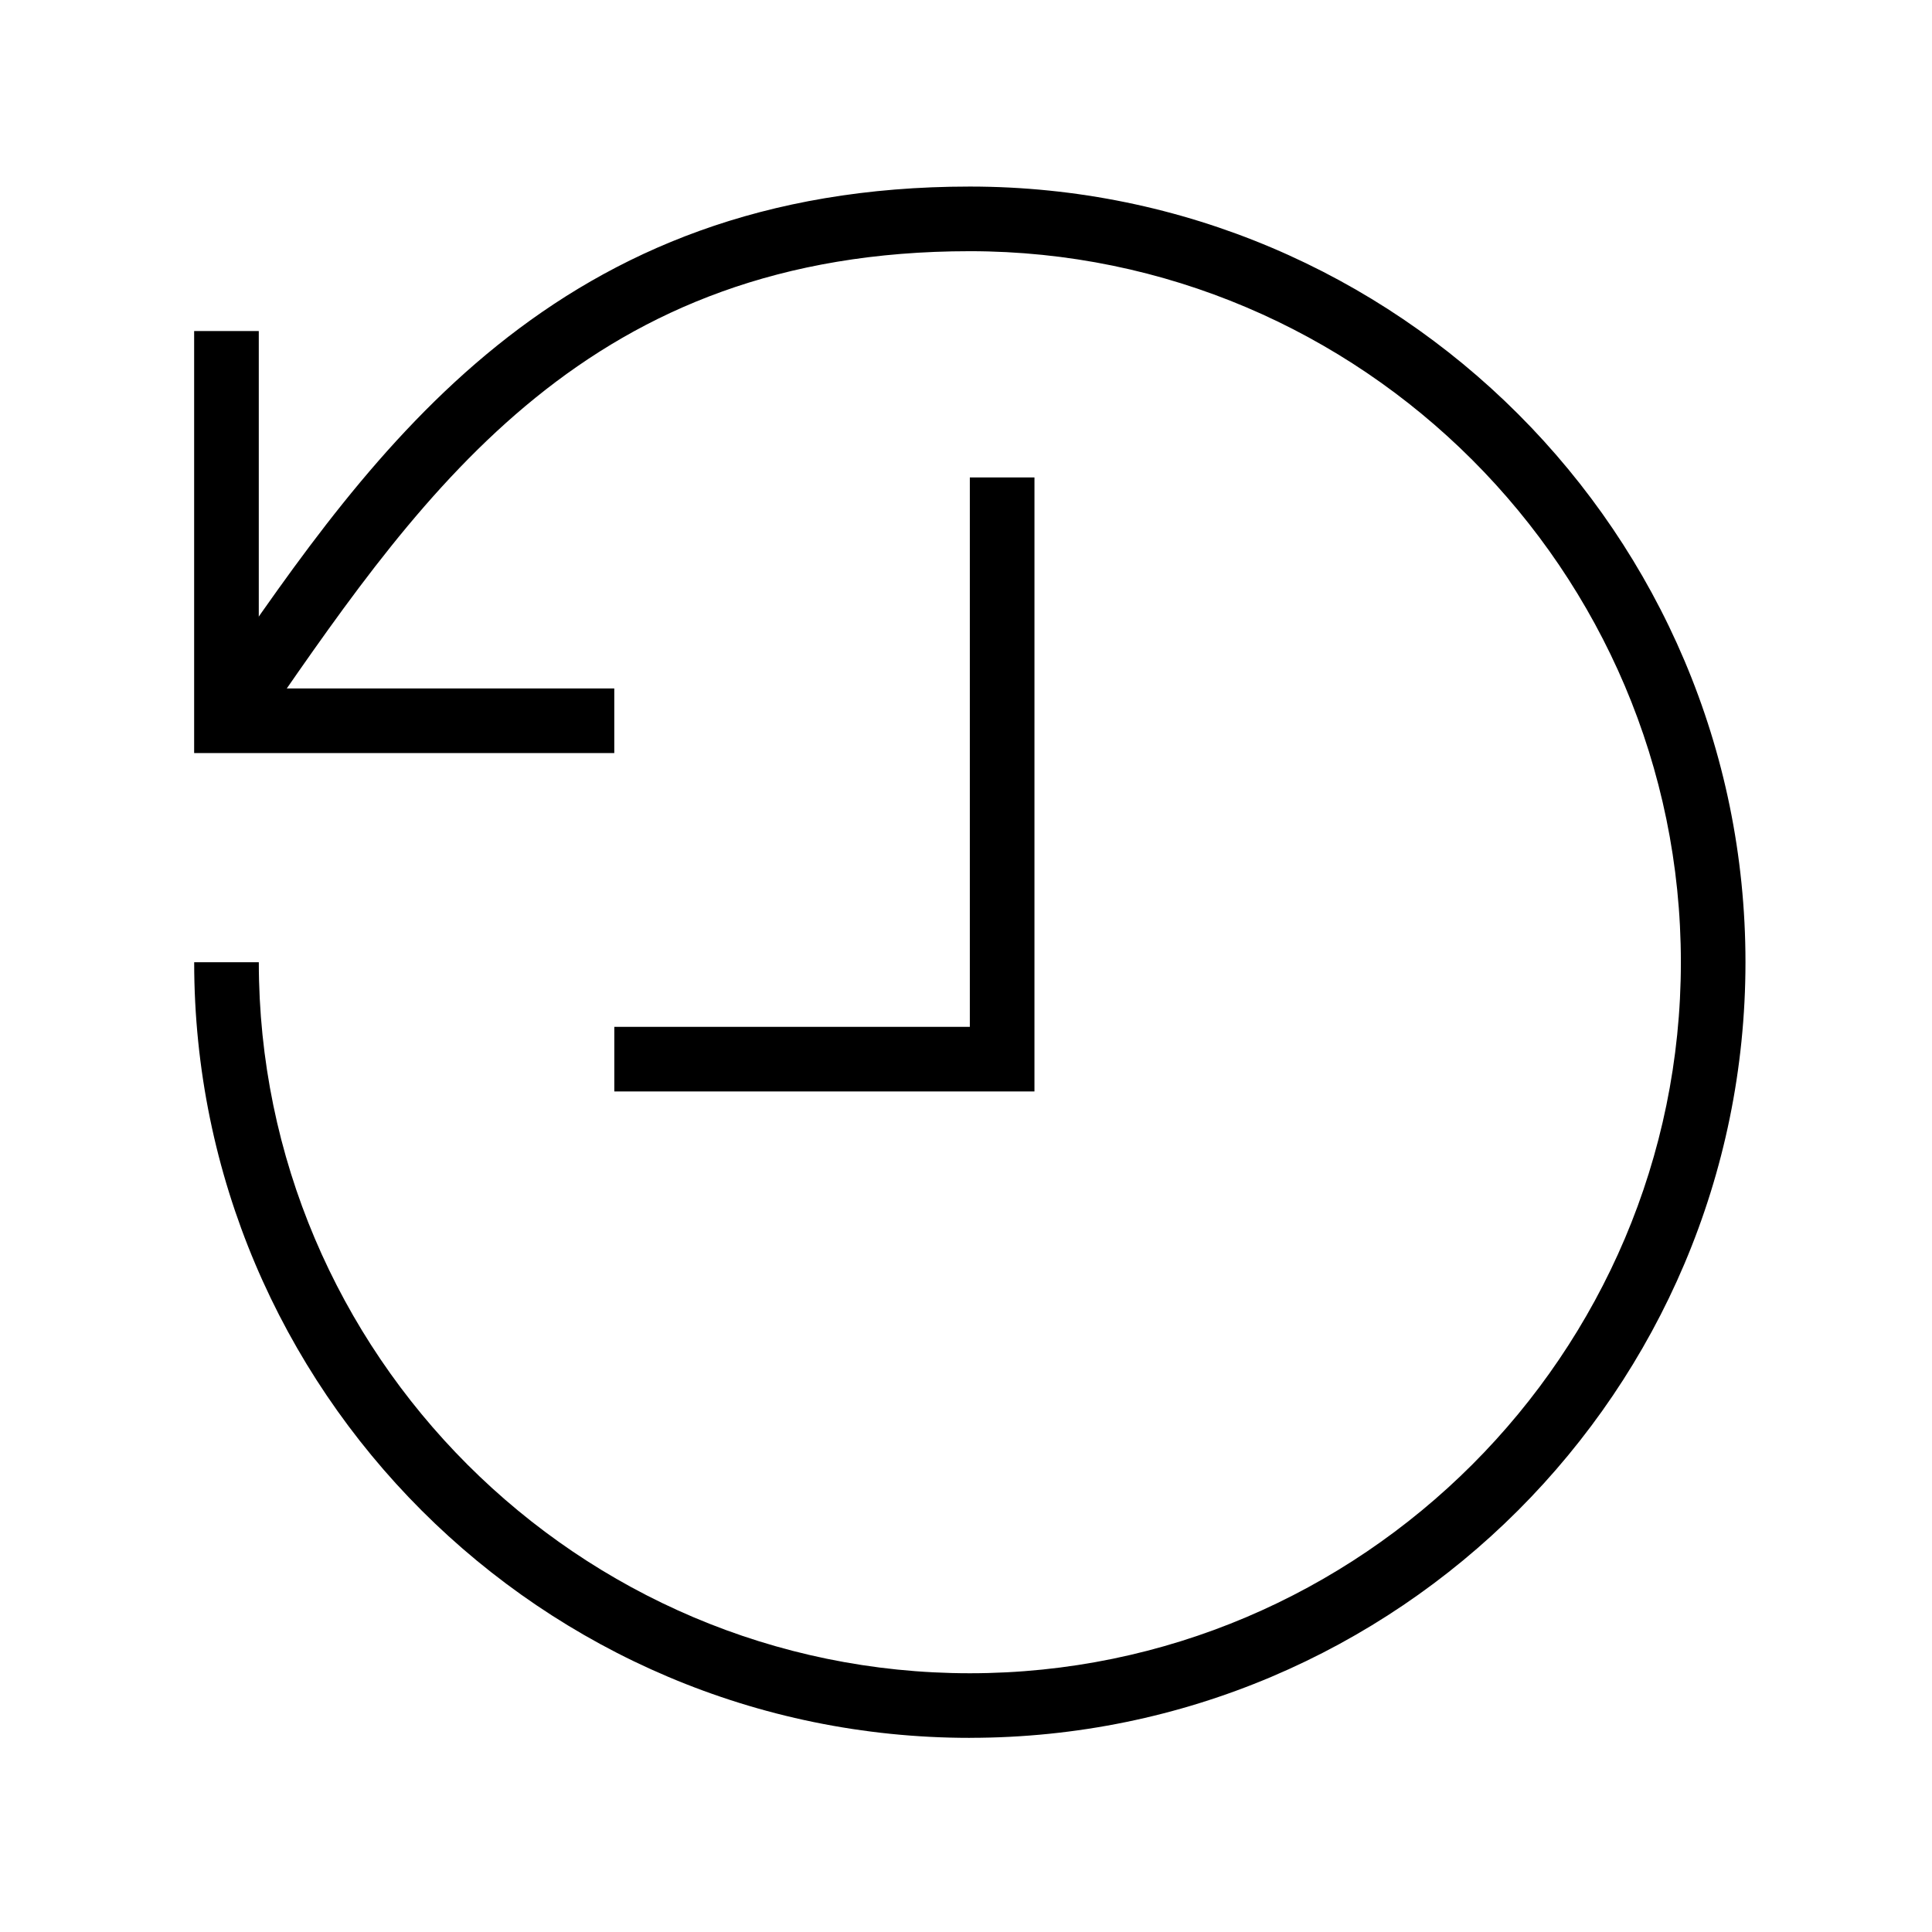 <?xml version="1.0" encoding="UTF-8"?>
<!-- Uploaded to: SVG Repo, www.svgrepo.com, Generator: SVG Repo Mixer Tools -->
<svg fill="#000000" width="800px" height="800px" version="1.1" viewBox="144 144 512 512" xmlns="http://www.w3.org/2000/svg">
 <g>
  <path d="m401.01 604.55c-113.36 0-205.55-92.195-205.55-205.55h17.129c0 103.79 84.641 188.43 188.43 188.43 103.79 0 188.43-84.641 188.43-188.43-0.004-103.79-84.645-188.43-188.43-188.43-100.76 0-144.09 62.473-185.91 122.93l-4.031 6.047-14.105-10.078 4.535-6.047c41.812-60.961 89.676-129.98 199.51-129.98 113.36 0 205.55 92.195 205.55 205.55 0 113.36-92.195 205.55-205.55 205.55z"/>
  <path d="m306.79 343.57h-111.34v-111.84h17.129v94.715h94.211z"/>
  <path d="m418.14 433.25h-111.34v-17.129h94.215v-145.6h17.129z"/>
 </g>
</svg>